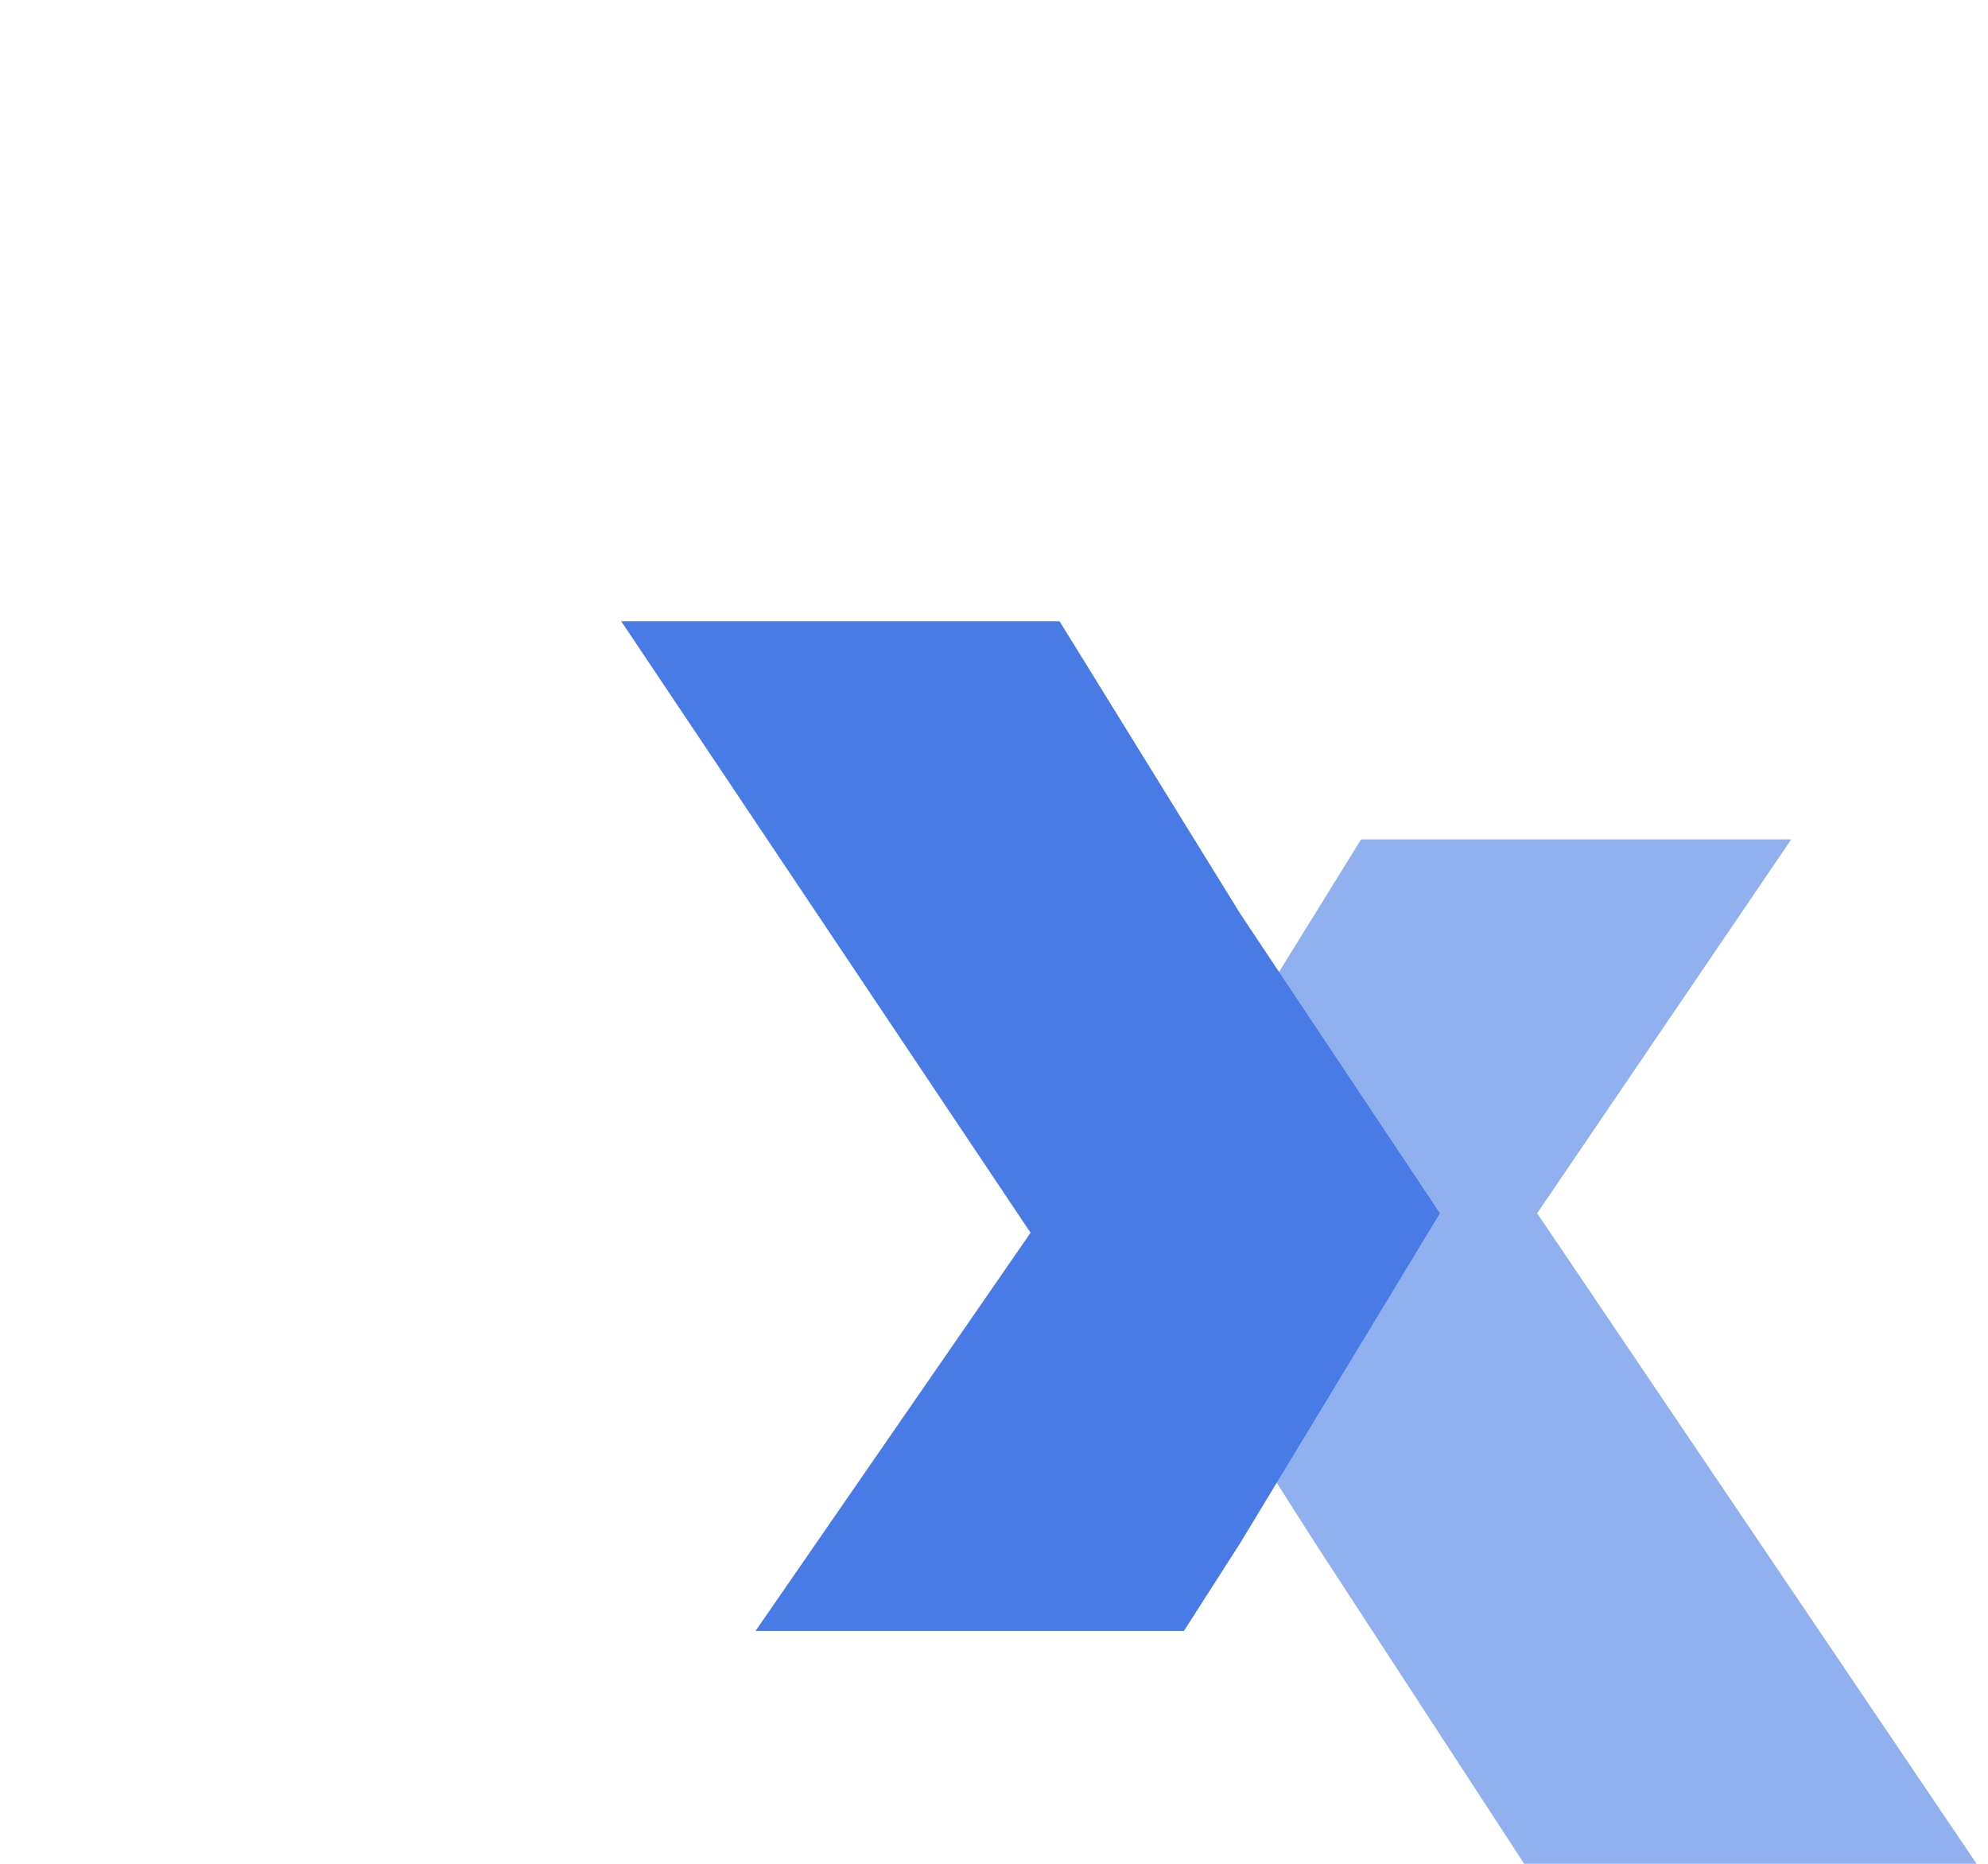 <svg viewBox="-20 -20 64 60" xmlns="http://www.w3.org/2000/svg">
<path class="cls-xright" fill="#91B0F0" d="M29.486 19.058L37.665 7.023H23.816L22.336 9.416L15.972 19.685L22.336 29.672L29.068 40H43.633L29.486 19.058Z"/>
<path class="cls-xleft" fill="#487BE6" d="M26.355 19.058L19.928 9.416L14.111 0H0L13.177 19.685L4.323 32.504H18.114L19.928 29.672L26.355 19.058Z"/>
</svg>
